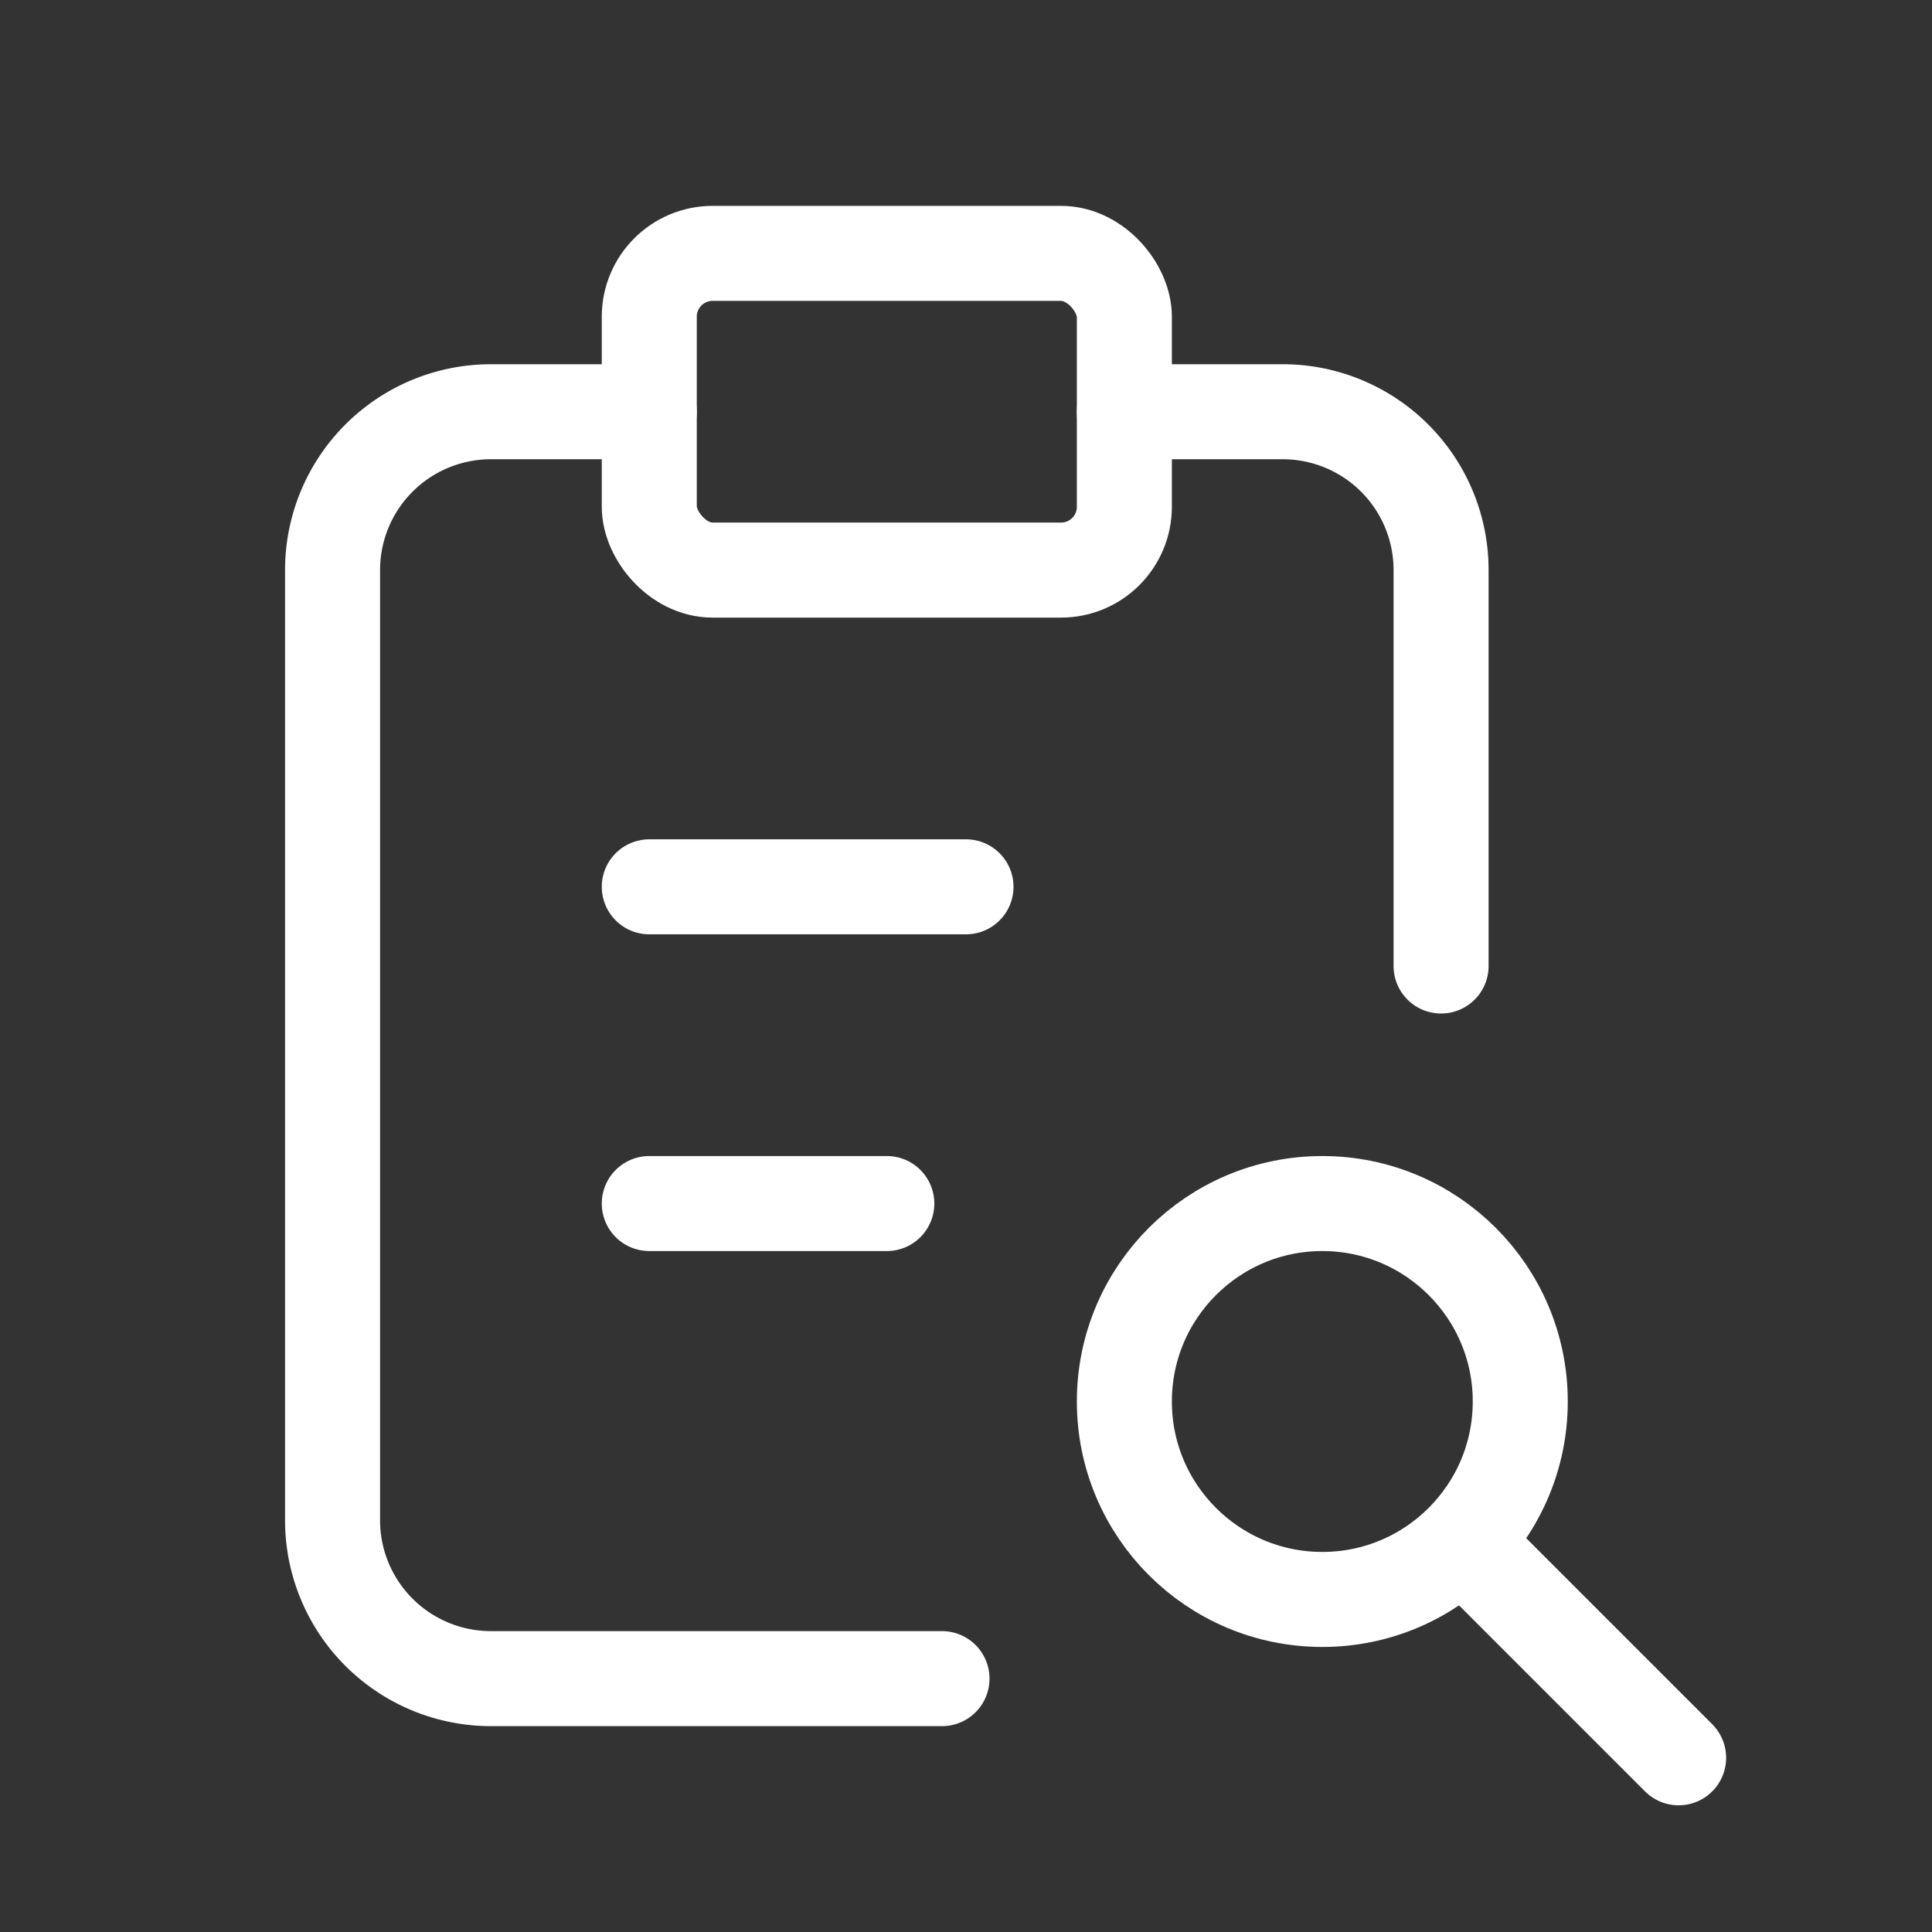 <svg width="61" height="61" fill="none" xmlns="http://www.w3.org/2000/svg"><rect width="100%" height="100%" fill="#333333" stroke="none"/><path d="M20.5 13h-5a5 5 0 00-5 5v30a5 5 0 005 5h14.242M45.5 30.5V18a5 5 0 00-5-5h-5" stroke="#fff" stroke-width="3" stroke-linecap="round" stroke-linejoin="round"/><rect x="20.5" y="8" width="15" height="10" rx="2" stroke="#fff" stroke-width="3" stroke-linecap="round" stroke-linejoin="round"/><path d="M20.5 28h10M20.5 38H28" stroke="#fff" stroke-width="3" stroke-linecap="round" stroke-linejoin="round"/><circle cx="41.75" cy="44.25" r="6.25" stroke="#fff" stroke-width="3" stroke-linecap="round" stroke-linejoin="round"/><path d="M46.75 49.25L53 55.5" stroke="#fff" stroke-width="3" stroke-linecap="round" stroke-linejoin="round"/></svg>